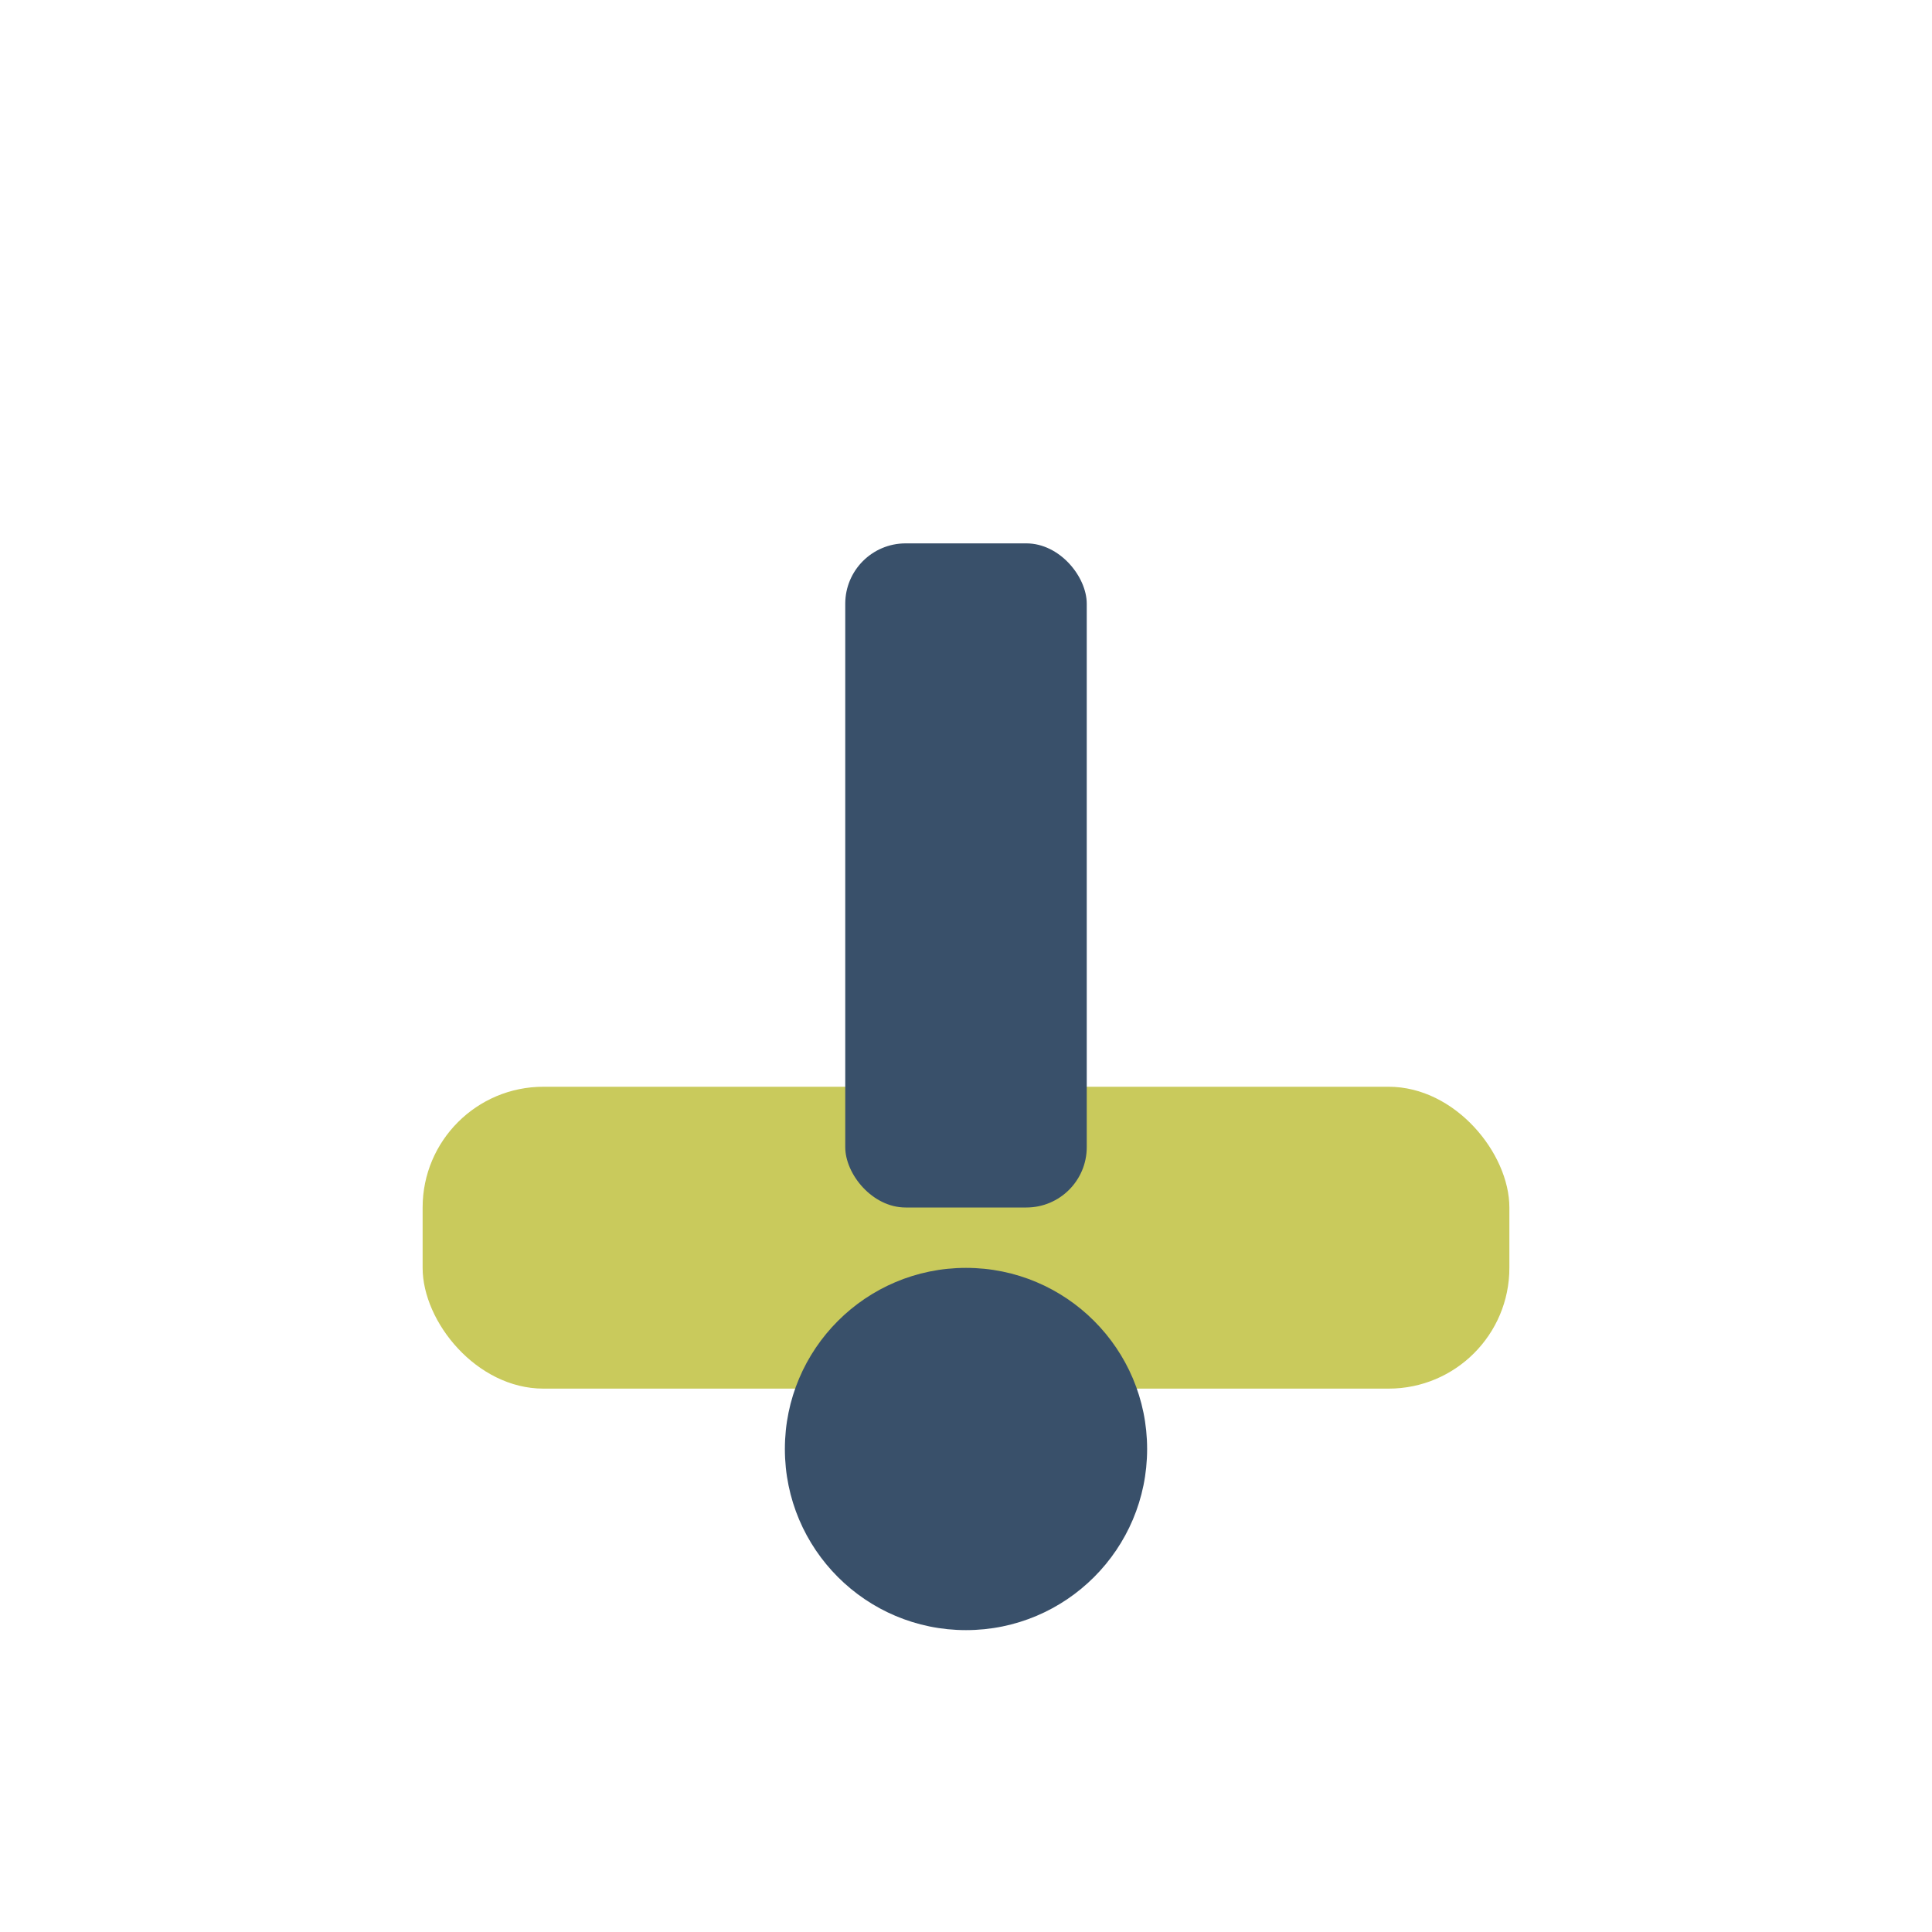 <?xml version="1.0" encoding="UTF-8"?>
<svg xmlns="http://www.w3.org/2000/svg" width="32" height="32" viewBox="0 0 32 32"><rect x="7" y="18" width="18" height="5" rx="2" fill="#C9CA5C"/><rect x="14" y="9" width="4" height="11" rx="1" fill="#39506A"/><circle cx="16" cy="24" r="3" fill="#39506A"/></svg>